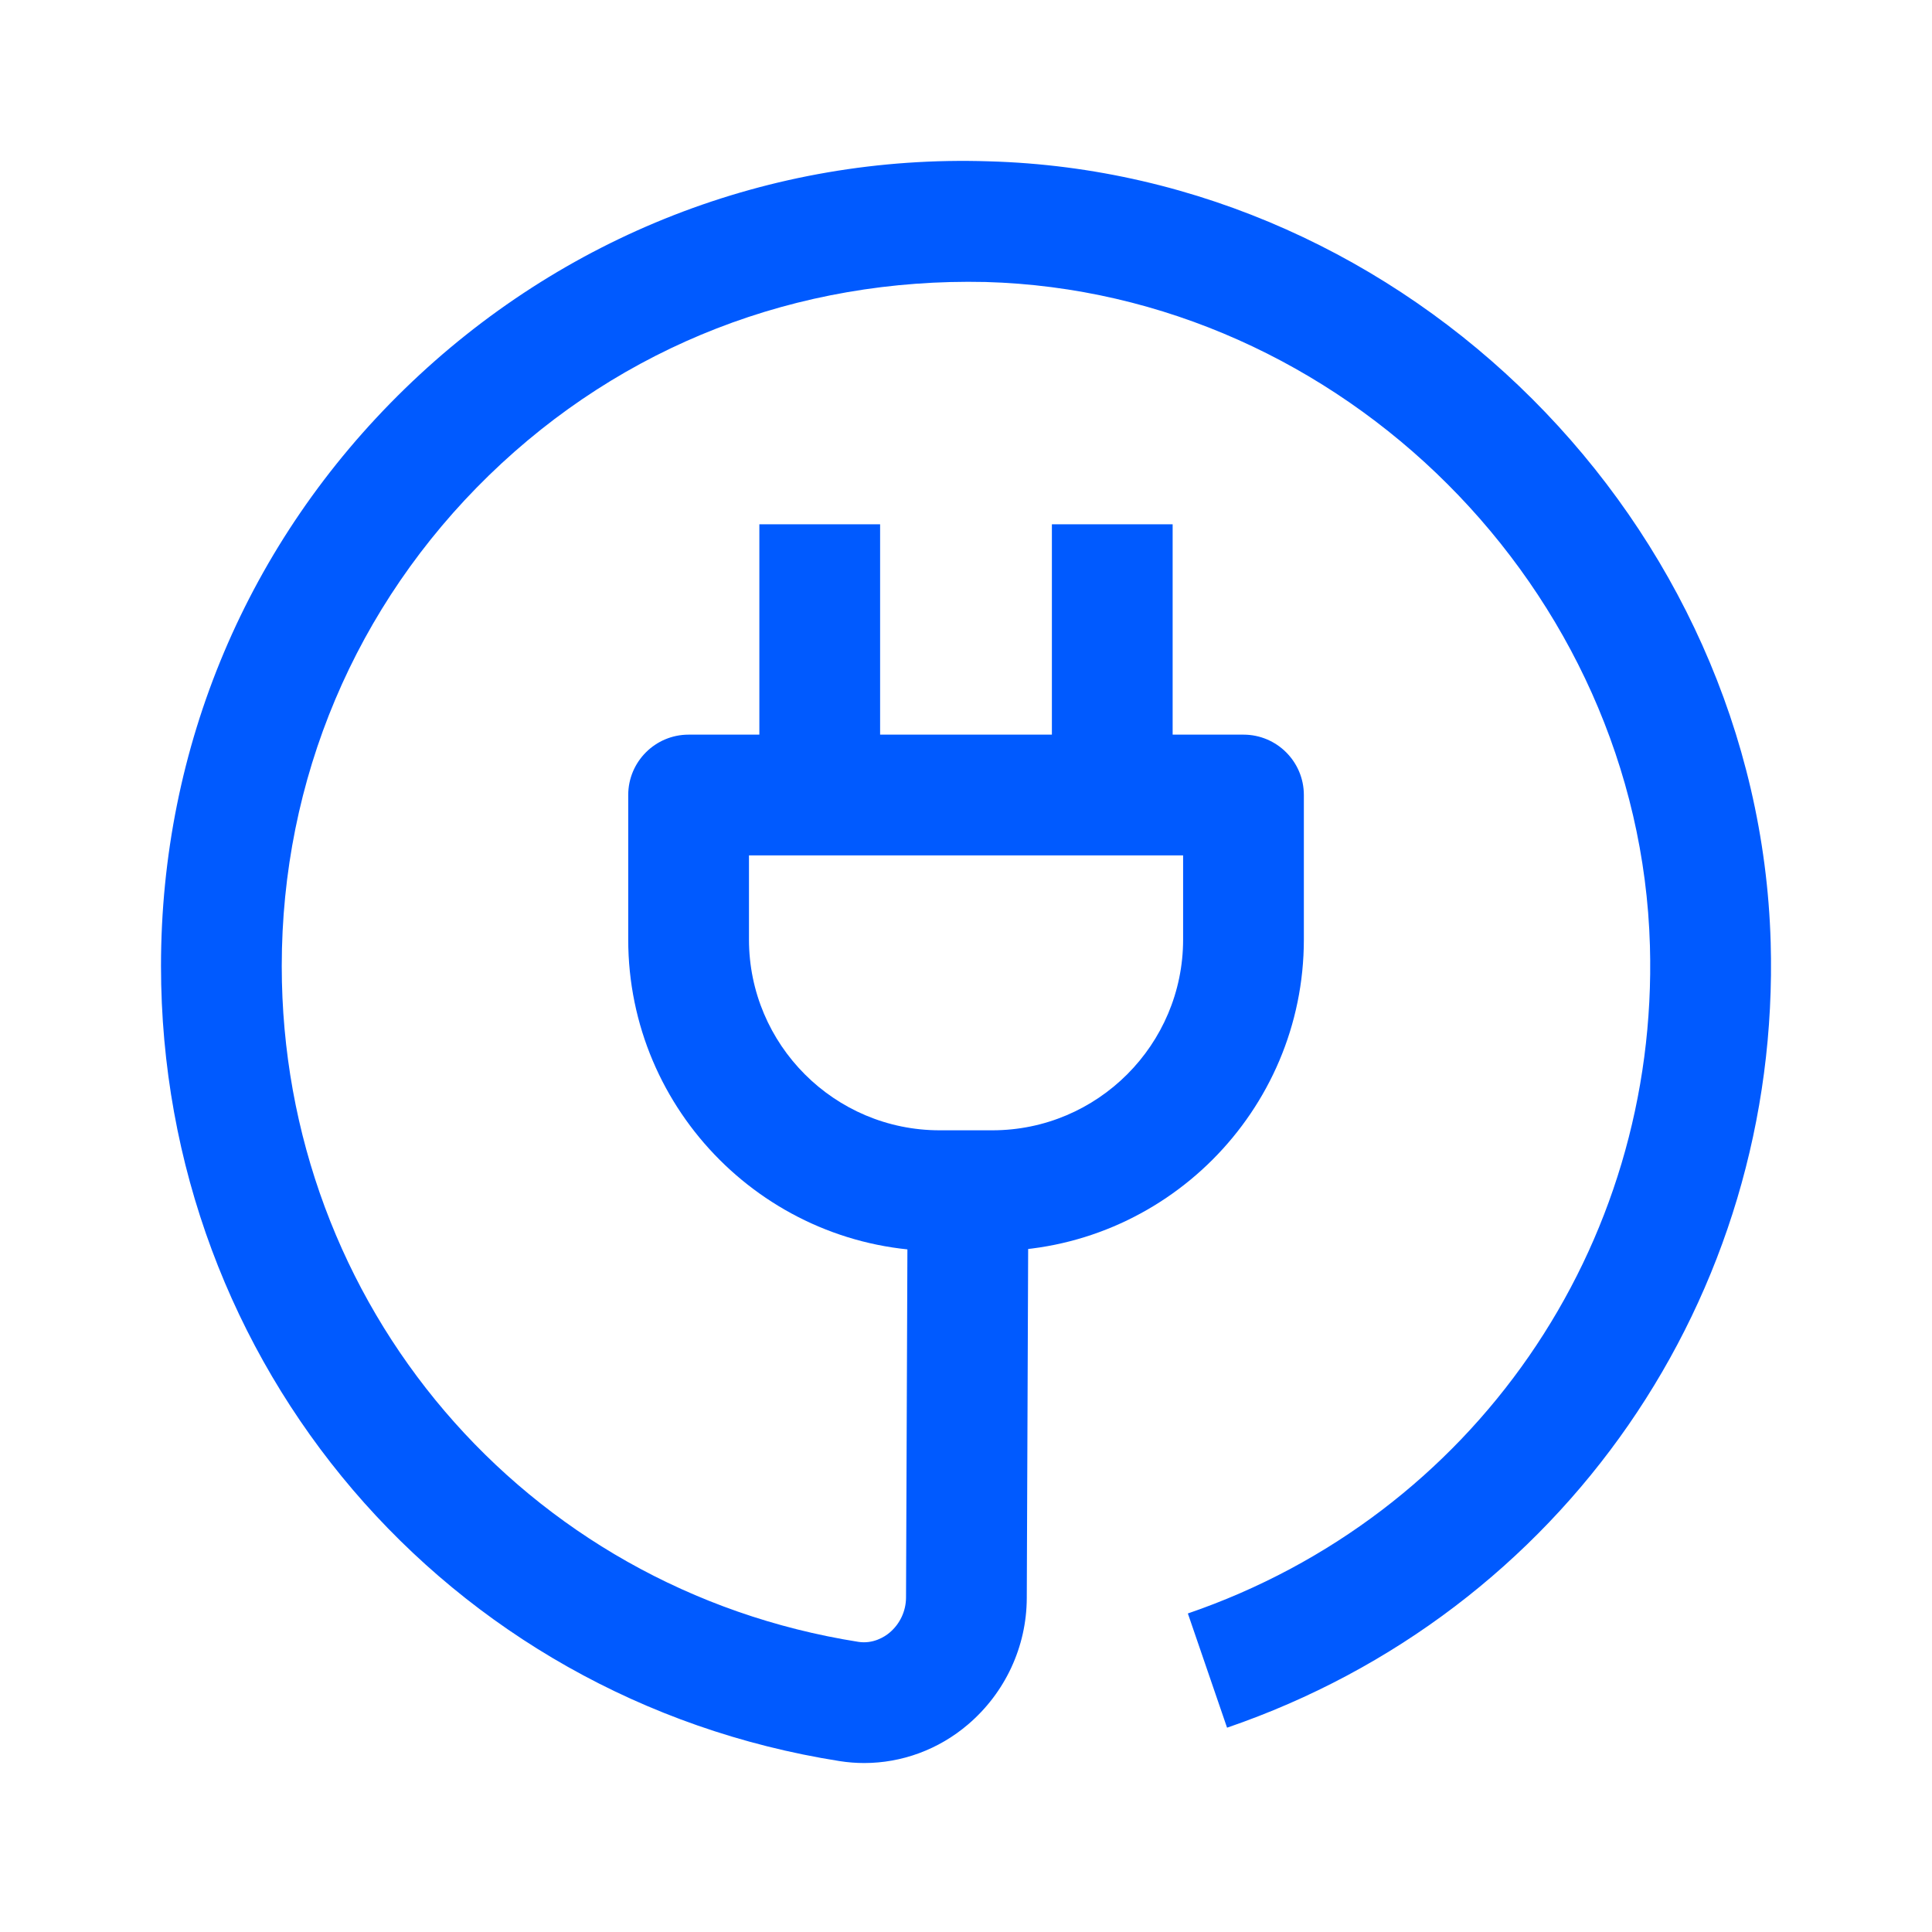 <?xml version="1.0" encoding="UTF-8"?> <svg xmlns="http://www.w3.org/2000/svg" xmlns:xlink="http://www.w3.org/1999/xlink" width="24px" height="24px" viewBox="0 0 24 24" version="1.1"><title>Group 10</title><defs><polygon id="path-1" points="0 24 24 24 24 0 0 0"></polygon></defs><g id="Brand-Guidelines" stroke="none" stroke-width="1" fill="none" fill-rule="evenodd"><g id="Icons-&amp;-illustrations-guidelines-v2" transform="translate(-768, -4898)"><g id="Group-10" transform="translate(768, 4898)"><path d="M2,22 L22,22 L22,2 L2,2 L2,22 Z M0,24 L24,24 L24,0 L0,0 L0,24 Z" id="Fill-1" fill="#4893FF" opacity="0"></path><g id="Group-9"><path d="M9.304,10.626 L9.304,11.671 C9.304,12.978 10.366,14.041 11.673,14.041 L12.327,14.041 C13.634,14.041 14.697,12.978 14.697,11.671 L14.697,10.626 L9.304,10.626 Z M12.327,15.541 L11.673,15.541 C9.539,15.541 7.804,13.805 7.804,11.671 L7.804,9.876 C7.804,9.462 8.14,9.126 8.554,9.126 L15.447,9.126 C15.861,9.126 16.197,9.462 16.197,9.876 L16.197,11.671 C16.197,13.805 14.461,15.541 12.327,15.541 L12.327,15.541 Z" id="Fill-3" fill="#005AFF"></path><mask id="mask-2" fill="white"><use xlink:href="#path-1"></use></mask><g id="Clip-6"></g><polygon id="Fill-5" fill="#005AFF" mask="url(#mask-2)" points="9.433 9.876 10.933 9.876 10.933 6.513 9.433 6.513"></polygon><polygon id="Fill-7" fill="#005AFF" mask="url(#mask-2)" points="13.067 9.876 14.567 9.876 14.567 6.513 13.067 6.513"></polygon><path d="M10.735,21.901 C10.633,21.901 10.532,21.893 10.43,21.877 C5.546,21.107 2,16.953 2,12 C2,9.276 3.075,6.73 5.028,4.83 C6.98,2.932 9.573,1.916 12.283,2.004 C17.489,2.148 21.845,6.5 21.996,11.705 C22.123,16.113 19.409,20.035 15.243,21.462 L14.756,20.043 C18.297,18.83 20.604,15.496 20.496,11.748 C20.369,7.324 16.666,3.626 12.242,3.503 C9.903,3.451 7.733,4.293 6.074,5.905 C4.414,7.52 3.5,9.684 3.5,12 C3.5,16.21 6.512,19.741 10.665,20.396 C10.844,20.423 10.987,20.336 11.052,20.28 C11.18,20.172 11.254,20.013 11.255,19.846 L11.275,14.787 L12.775,14.793 L12.755,19.852 C12.753,20.457 12.486,21.029 12.025,21.422 C11.66,21.734 11.202,21.901 10.735,21.901" id="Fill-8" fill="#005AFF" mask="url(#mask-2)"></path></g></g></g></g></svg> 